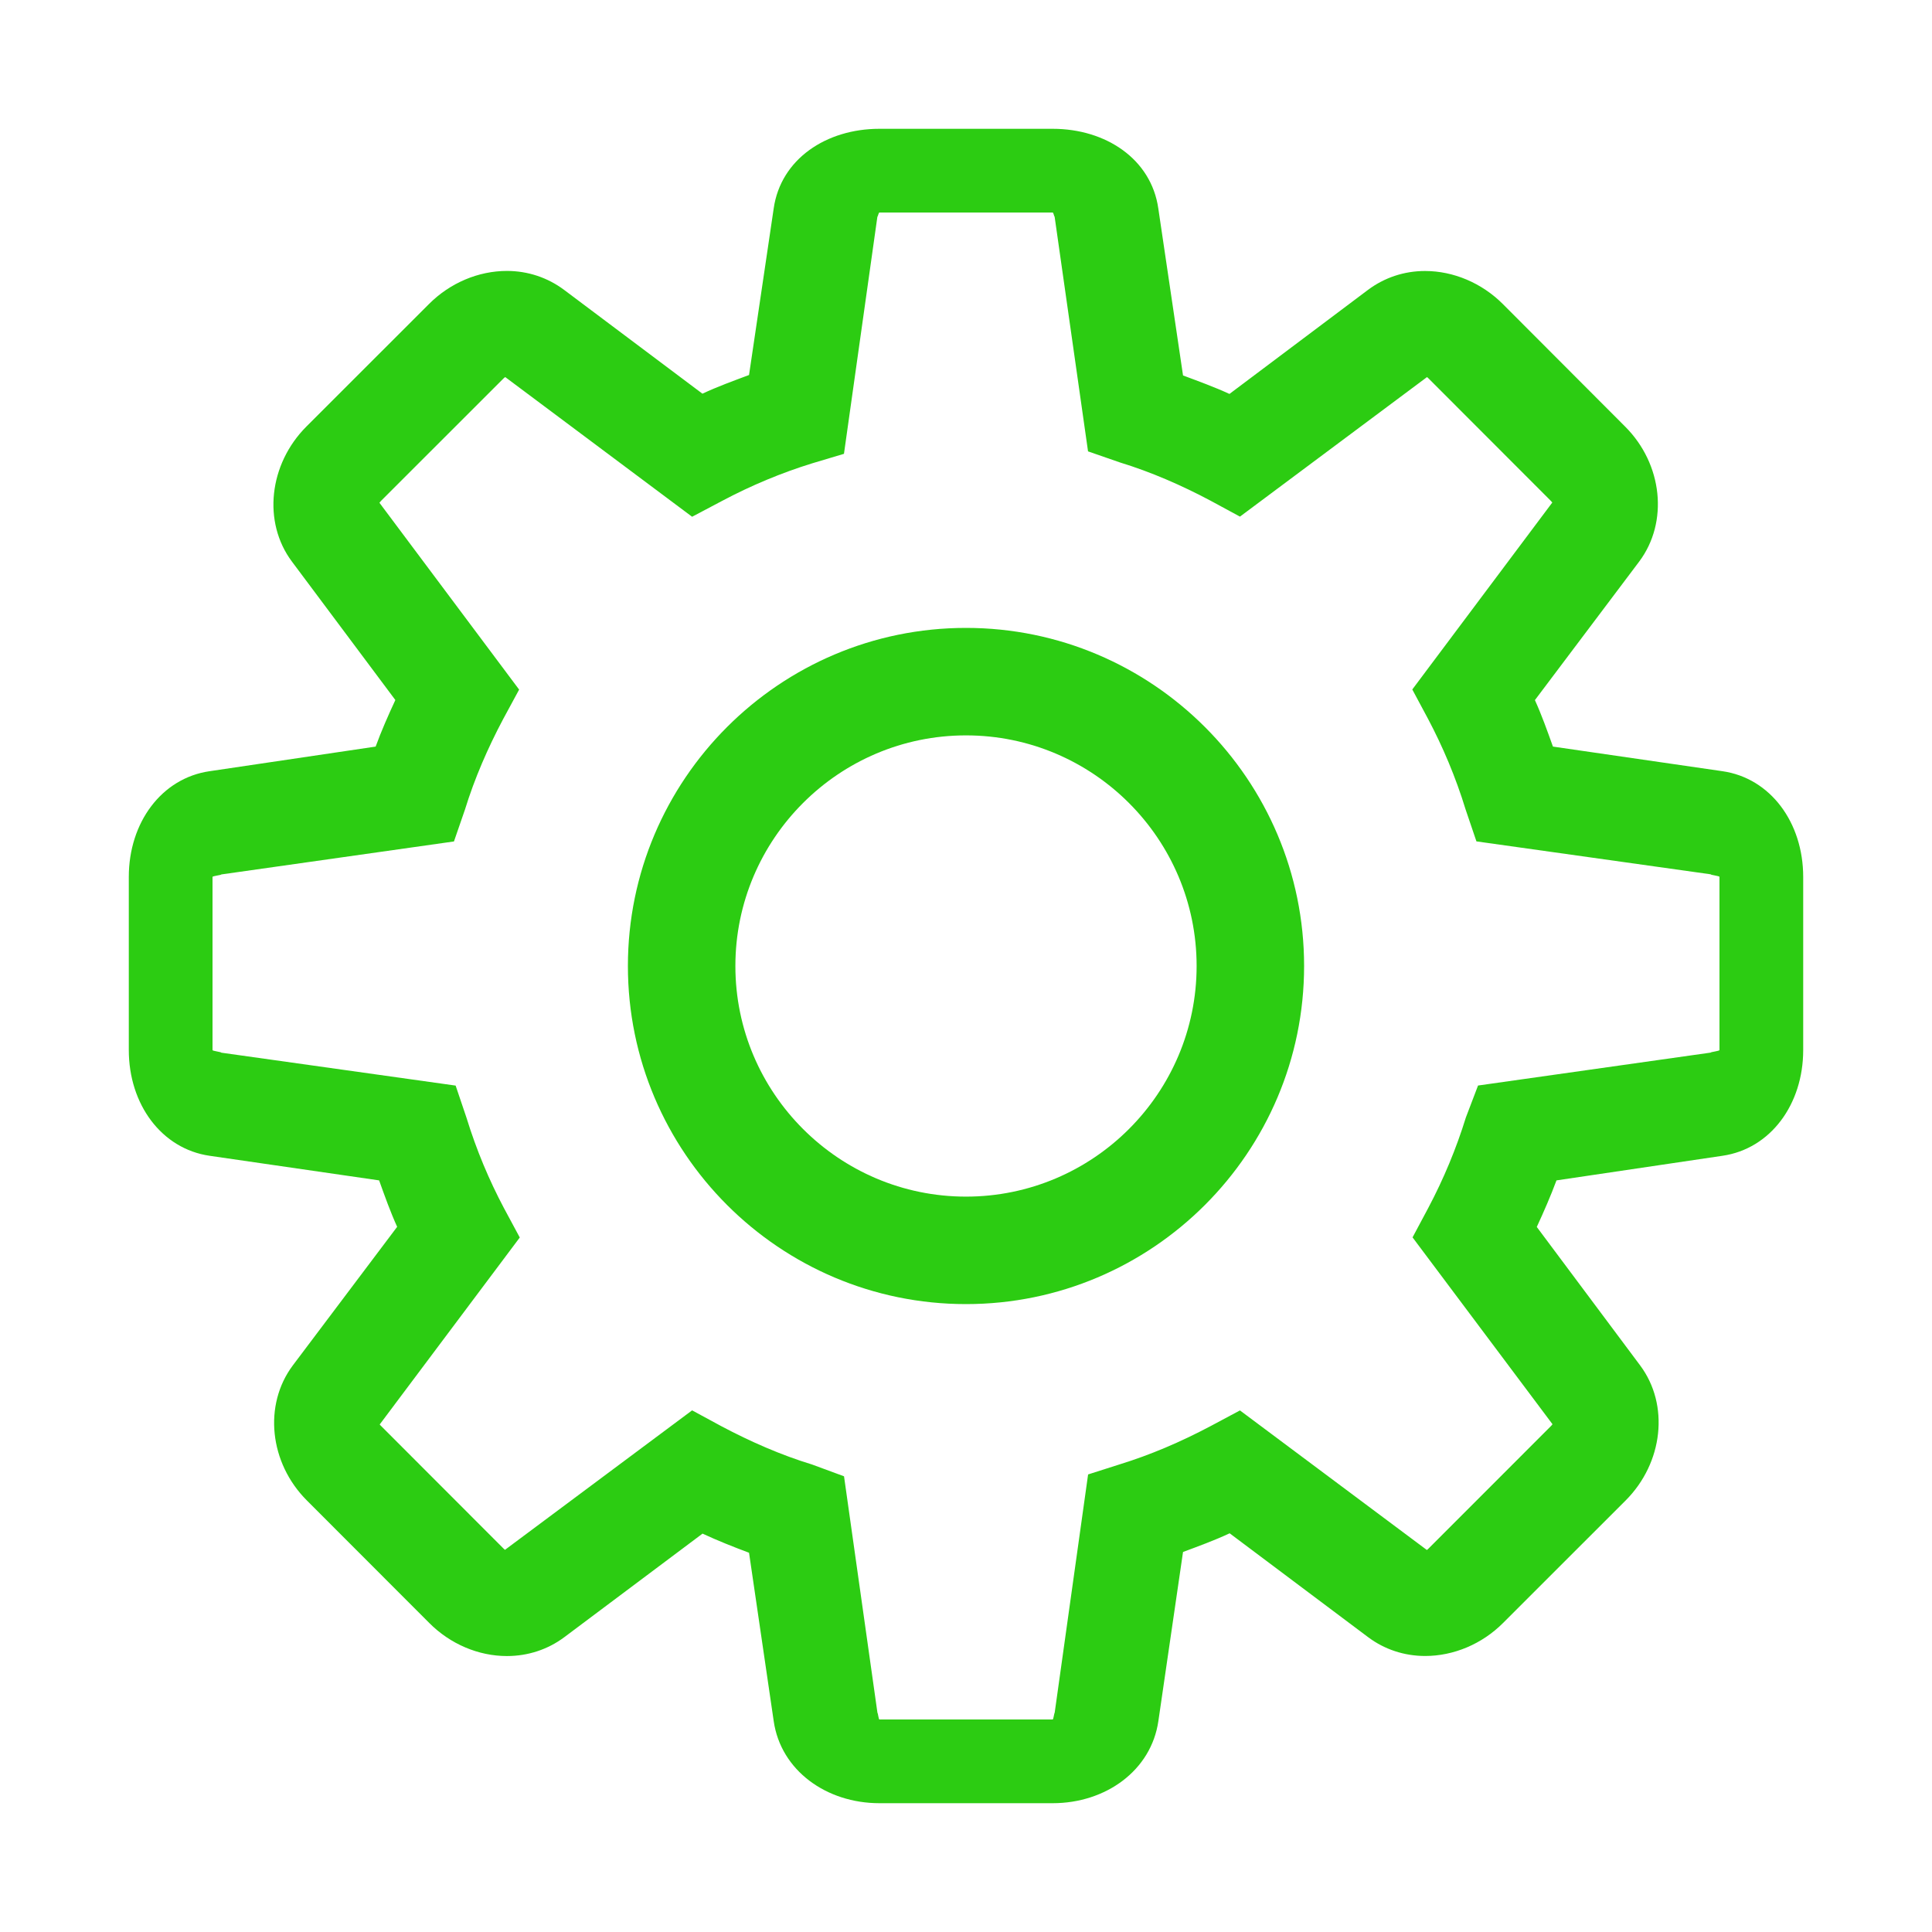 <svg width="30" height="30" viewBox="0 0 30 30" fill="none" xmlns="http://www.w3.org/2000/svg">
<path d="M26.745 11.975L24.114 11.593C24.025 11.345 23.939 11.103 23.834 10.871L25.454 8.719C25.911 8.108 25.819 7.207 25.235 6.624L23.336 4.721C23.009 4.394 22.569 4.208 22.128 4.208C21.801 4.208 21.495 4.312 21.241 4.502L19.091 6.117C18.854 6.008 18.613 5.921 18.37 5.83L17.986 3.236C17.876 2.47 17.171 2 16.346 2H13.655C12.83 2 12.124 2.47 12.014 3.236L11.631 5.823C11.388 5.914 11.145 6.002 10.907 6.113L8.759 4.501C8.505 4.311 8.197 4.207 7.871 4.207C7.429 4.207 6.988 4.393 6.661 4.721L4.758 6.623C4.174 7.208 4.076 8.109 4.533 8.72L6.139 10.87C6.029 11.107 5.922 11.349 5.833 11.593L3.256 11.975C2.509 12.082 2 12.773 2 13.616V16.305C2 17.149 2.509 17.839 3.255 17.947L5.887 18.329C5.976 18.577 6.062 18.819 6.167 19.05L4.546 21.203C4.089 21.815 4.181 22.715 4.765 23.299L6.665 25.201C6.991 25.529 7.43 25.715 7.871 25.715C8.198 25.715 8.506 25.613 8.76 25.424L10.909 23.814C11.146 23.924 11.388 24.02 11.631 24.111L12.014 26.725C12.124 27.49 12.83 28 13.655 28H16.346C17.171 28 17.876 27.491 17.987 26.725L18.37 24.099C18.611 24.009 18.854 23.921 19.094 23.809L21.243 25.421C21.496 25.611 21.803 25.714 22.13 25.714C22.571 25.714 23.013 25.529 23.34 25.201L25.243 23.299C25.827 22.714 25.925 21.814 25.468 21.202L23.863 19.052C23.973 18.814 24.079 18.571 24.169 18.329L26.746 17.947C27.492 17.839 28 17.149 28 16.306V13.617C28 12.773 27.492 12.082 26.745 11.975ZM22.762 17.352C22.614 17.832 22.417 18.306 22.178 18.757L21.934 19.214L24.107 22.115C24.101 22.123 24.095 22.133 24.084 22.143L22.182 24.046C22.173 24.055 22.164 24.063 22.156 24.068L19.254 21.901L18.797 22.145C18.331 22.392 17.858 22.593 17.391 22.737L16.896 22.895L16.377 26.596C16.369 26.599 16.358 26.7 16.346 26.7H13.655C13.643 26.7 13.633 26.598 13.625 26.597L13.106 22.924L12.61 22.741C12.131 22.595 11.658 22.388 11.205 22.148L10.747 21.9L7.841 24.066C7.834 24.061 7.827 24.054 7.819 24.046L5.918 22.143C5.909 22.135 5.902 22.126 5.896 22.119L8.071 19.216L7.824 18.757C7.596 18.326 7.401 17.867 7.242 17.351L7.075 16.857L3.437 16.346C3.436 16.334 3.3 16.32 3.3 16.306V13.617C3.3 13.602 3.436 13.589 3.438 13.578L7.049 13.066L7.22 12.571C7.368 12.09 7.574 11.616 7.813 11.166L8.061 10.708L5.892 7.807C5.897 7.799 5.905 7.79 5.915 7.779L7.818 5.877C7.827 5.868 7.837 5.861 7.845 5.855L10.747 8.024L11.205 7.782C11.671 7.534 12.144 7.339 12.61 7.195L13.105 7.047L13.624 3.365C13.632 3.363 13.643 3.3 13.655 3.3H16.346C16.358 3.3 16.368 3.362 16.376 3.364L16.895 7.009L17.391 7.181C17.874 7.329 18.346 7.535 18.796 7.774L19.254 8.022L22.159 5.855C22.166 5.861 22.173 5.867 22.181 5.875L24.082 7.778C24.091 7.787 24.099 7.796 24.104 7.803L21.93 10.706L22.176 11.165C22.401 11.591 22.603 12.063 22.758 12.57L22.926 13.065L26.562 13.576C26.564 13.588 26.7 13.601 26.7 13.616V16.305C26.7 16.321 26.564 16.334 26.562 16.345L22.951 16.856L22.762 17.352Z" fill="#2CCC12"/>
<path fill-rule="evenodd" clip-rule="evenodd" d="M15 9.75C17.894 9.75 20.25 12.105 20.25 15C20.25 17.895 17.894 20.25 15 20.25C12.105 20.25 9.75 17.895 9.75 15C9.75 12.105 12.105 9.75 15 9.75ZM15 11.419C13.026 11.419 11.419 13.026 11.419 15C11.419 16.974 13.026 18.581 15 18.581C16.974 18.581 18.581 16.975 18.581 15C18.581 13.026 16.974 11.419 15 11.419Z" fill="#2CCC12"/>
</svg>
